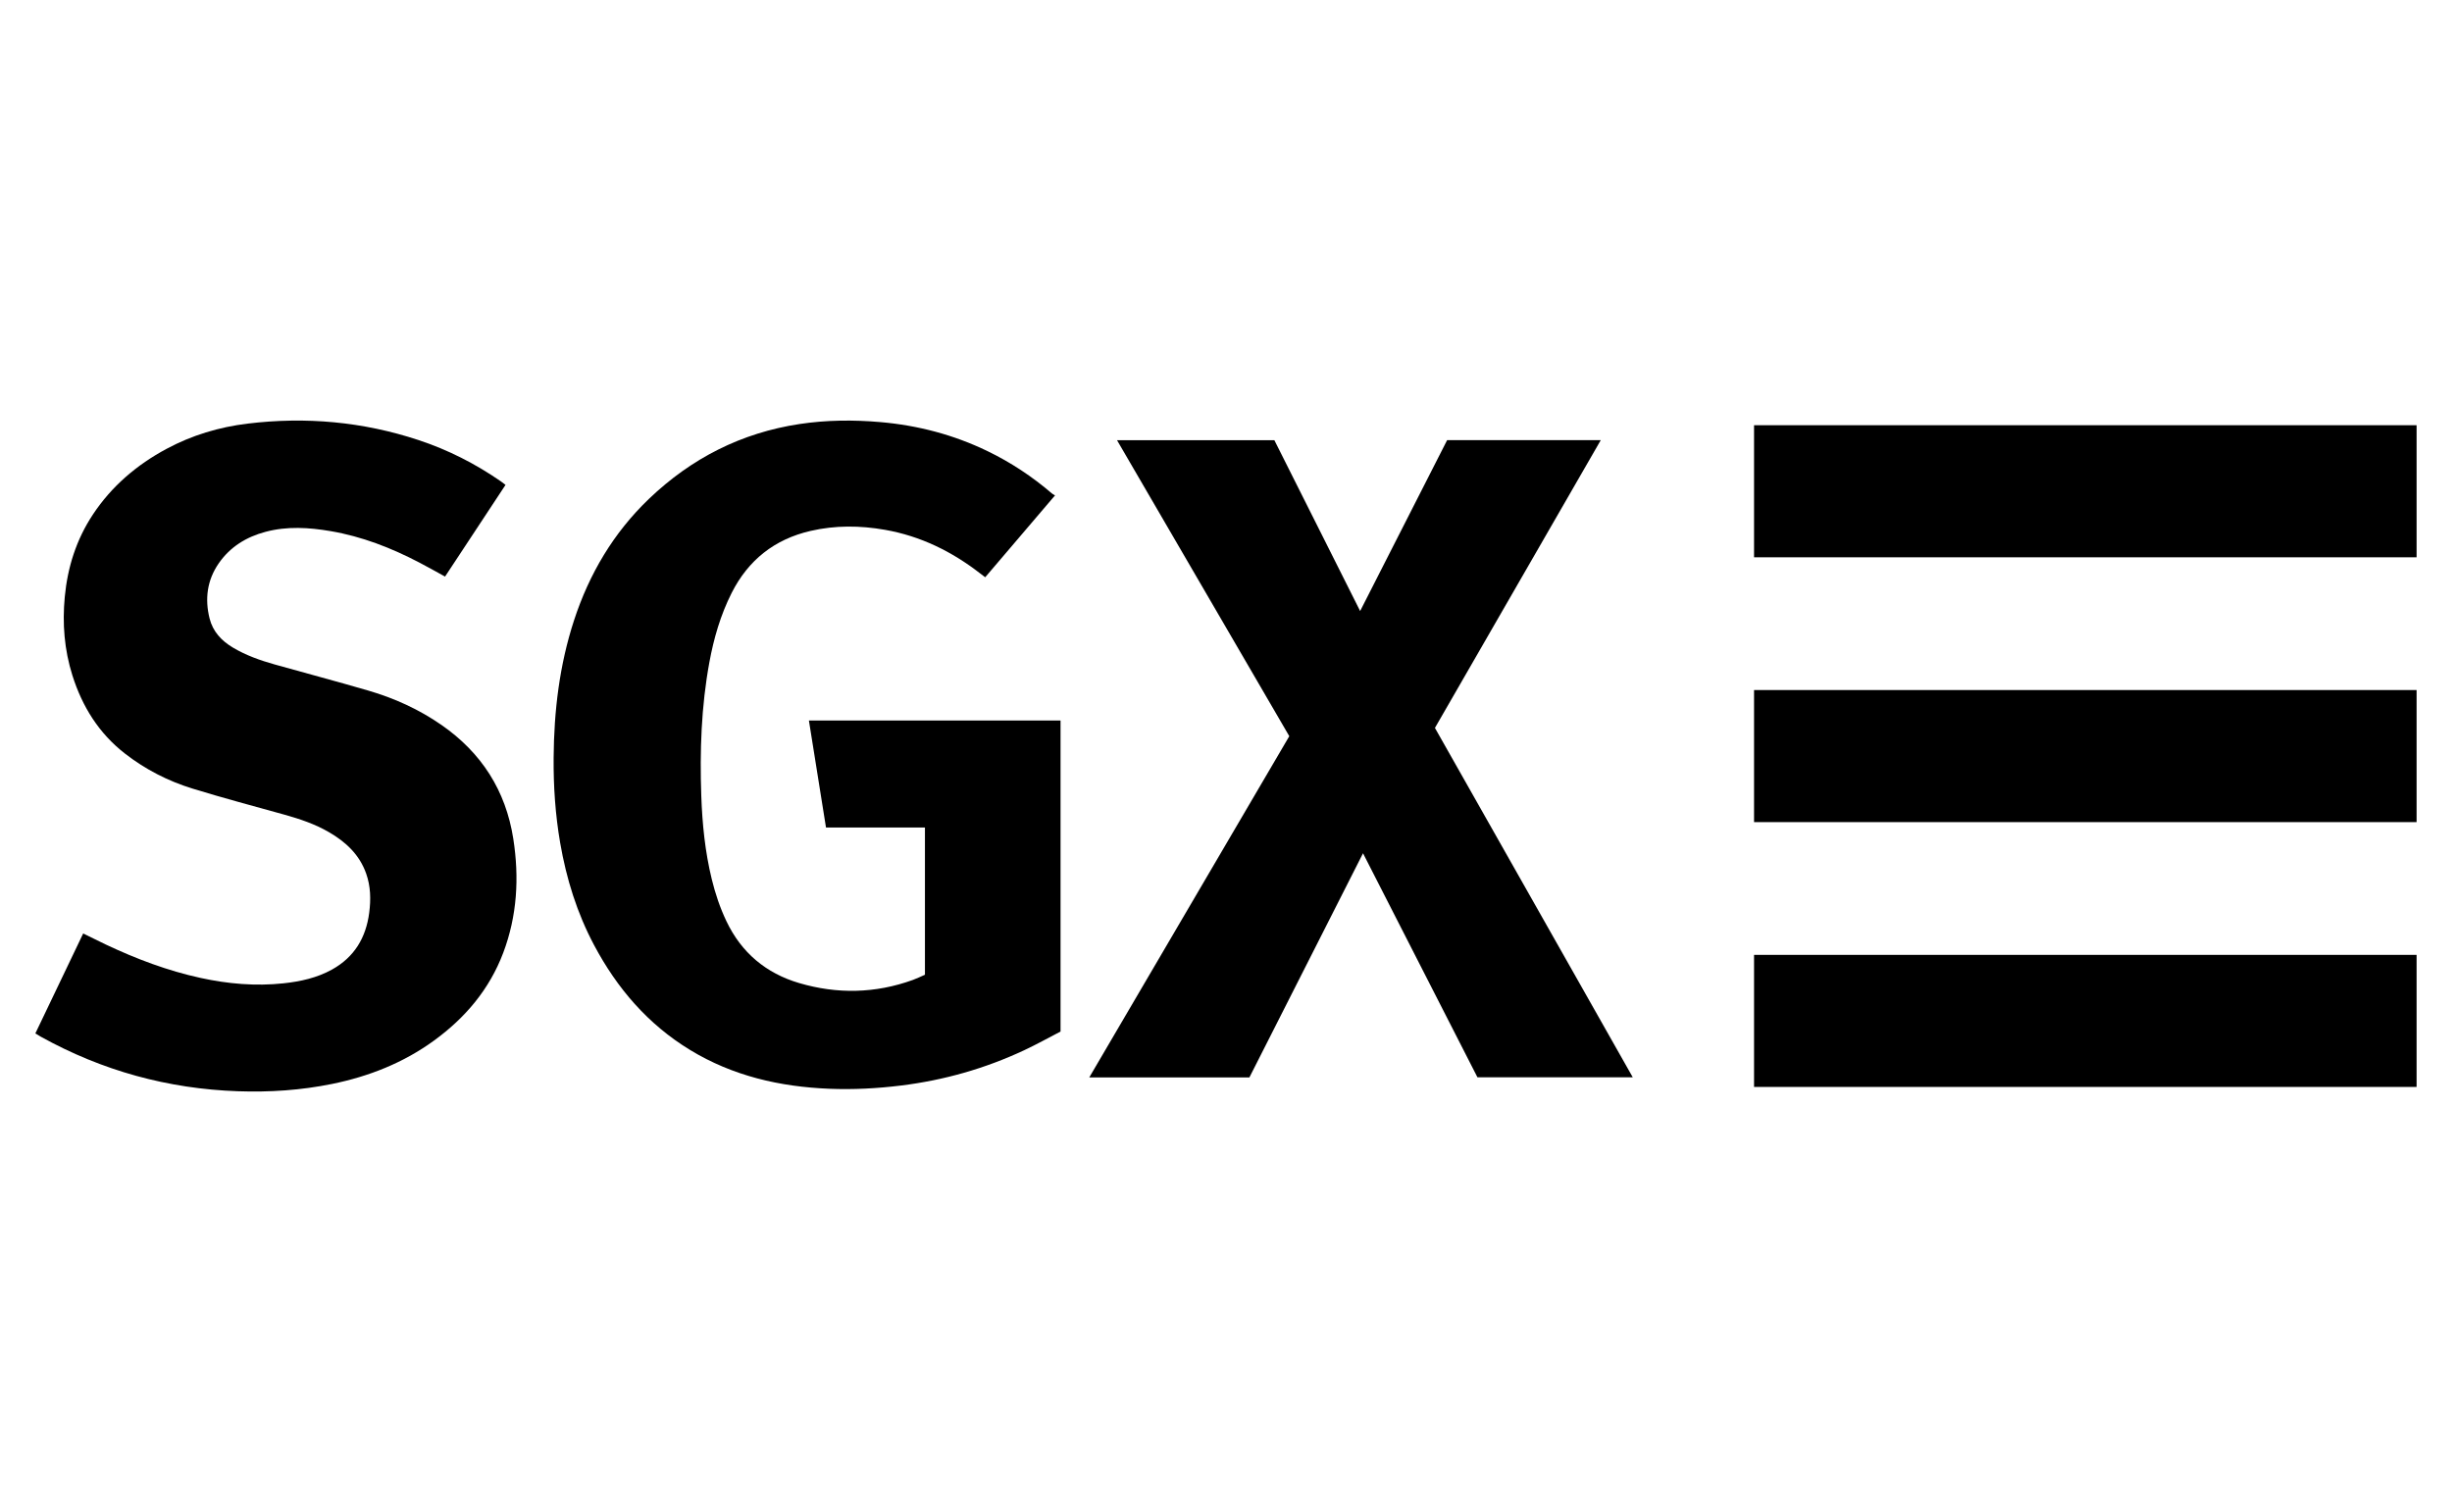 <?xml version="1.0" encoding="UTF-8"?>
<svg xmlns="http://www.w3.org/2000/svg" id="uuid-c6a8410a-2213-470c-a338-0a94b0b1eb5b" viewBox="0 0 120.013 74.032">
  <path d="M40.428,40.514h4.843v7.207c-.198.086-.389.181-.587.253-1.839.666-3.707.703-5.571.154-1.619-.477-2.824-1.484-3.559-3.029-.314-.66-.544-1.347-.717-2.055-.328-1.342-.465-2.709-.513-4.085-.076-2.188-.002-4.369.395-6.529.216-1.177.546-2.317,1.087-3.392.815-1.618,2.101-2.637,3.864-3.045,1.21-.28,2.429-.268,3.647-.054,1.74.306,3.277,1.062,4.663,2.14.077.06.156.118.241.182,1.141-1.339,2.262-2.653,3.418-4.009-.06-.035-.108-.055-.146-.088-.964-.828-2.015-1.524-3.159-2.078-1.655-.801-3.403-1.26-5.233-1.42-1.326-.116-2.649-.105-3.964.093-2.848.429-5.298,1.677-7.372,3.662-1.738,1.663-2.926,3.674-3.67,5.952-.713,2.183-.981,4.434-.998,6.721-.011,1.398.082,2.788.32,4.169.302,1.754.824,3.435,1.661,5.009,1.123,2.113,2.634,3.875,4.695,5.13,2.091,1.274,4.394,1.803,6.813,1.901,1.175.048,2.345-.014,3.513-.158,2.103-.259,4.115-.831,6.032-1.729.611-.286,1.2-.616,1.777-.914v-15.227h-12.316c.279,1.75.556,3.482.836,5.236Z" stroke-width="0"></path>
  <path d="M21.603,35.489c-1.098-.761-2.3-1.308-3.577-1.68-1.522-.444-3.054-.849-4.58-1.278-.711-.2-1.405-.445-2.045-.826-.562-.334-.984-.787-1.144-1.429-.238-.956-.121-1.871.447-2.694.559-.809,1.35-1.294,2.288-1.544,1.059-.283,2.126-.216,3.19-.035,1.538.262,2.973.822,4.349,1.542.418.218.828.451,1.252.683.989-1.499,1.967-2.983,2.96-4.489-.091-.07-.153-.12-.219-.166-1.253-.869-2.6-1.554-4.048-2.031-2.723-.898-5.511-1.147-8.354-.803-1.397.169-2.728.568-3.97,1.235-1.458.783-2.689,1.83-3.608,3.22-.809,1.223-1.237,2.577-1.374,4.031-.123,1.304-.022,2.585.372,3.837.483,1.533,1.299,2.843,2.582,3.838.993.77,2.099,1.338,3.293,1.706,1.495.461,3.01.861,4.517,1.282.75.21,1.485.458,2.163.851.828.479,1.498,1.103,1.825,2.03.221.624.233,1.266.149,1.917-.159,1.221-.726,2.172-1.818,2.779-.738.41-1.545.587-2.374.676-1.371.148-2.726.028-4.069-.265-1.607-.351-3.135-.928-4.619-1.628-.372-.176-.74-.36-1.12-.546-.785,1.642-1.56,3.26-2.341,4.893.107.064.191.118.278.166,2.997,1.661,6.212,2.545,9.634,2.664,1.551.054,3.094-.048,4.618-.359,1.802-.368,3.482-1.031,4.979-2.119,1.532-1.114,2.714-2.508,3.39-4.296.685-1.813.79-3.685.494-5.585-.368-2.363-1.559-4.217-3.521-5.578Z" stroke-width="0"></path>
  <path d="M78.35,21.548h-7.52c-1.413,2.777-2.822,5.546-4.258,8.367-1.415-2.82-2.808-5.596-4.198-8.364h-7.702c2.824,4.854,5.631,9.678,8.432,14.491-3.267,5.575-6.518,11.123-9.79,16.706h7.838c1.846-3.643,3.692-7.287,5.561-10.974,1.886,3.692,3.748,7.34,5.601,10.969h7.602c-3.241-5.726-6.463-11.417-9.683-17.106,2.711-4.705,5.407-9.386,8.117-14.089Z" stroke-width="0"></path>
  <rect x="85.852" y="20.818" width="32.428" height="6.466" stroke-width="0"></rect>
  <rect x="85.852" y="33.783" width="32.428" height="6.466" stroke-width="0"></rect>
  <rect x="85.852" y="46.748" width="32.428" height="6.466" stroke-width="0"></rect>
</svg>
